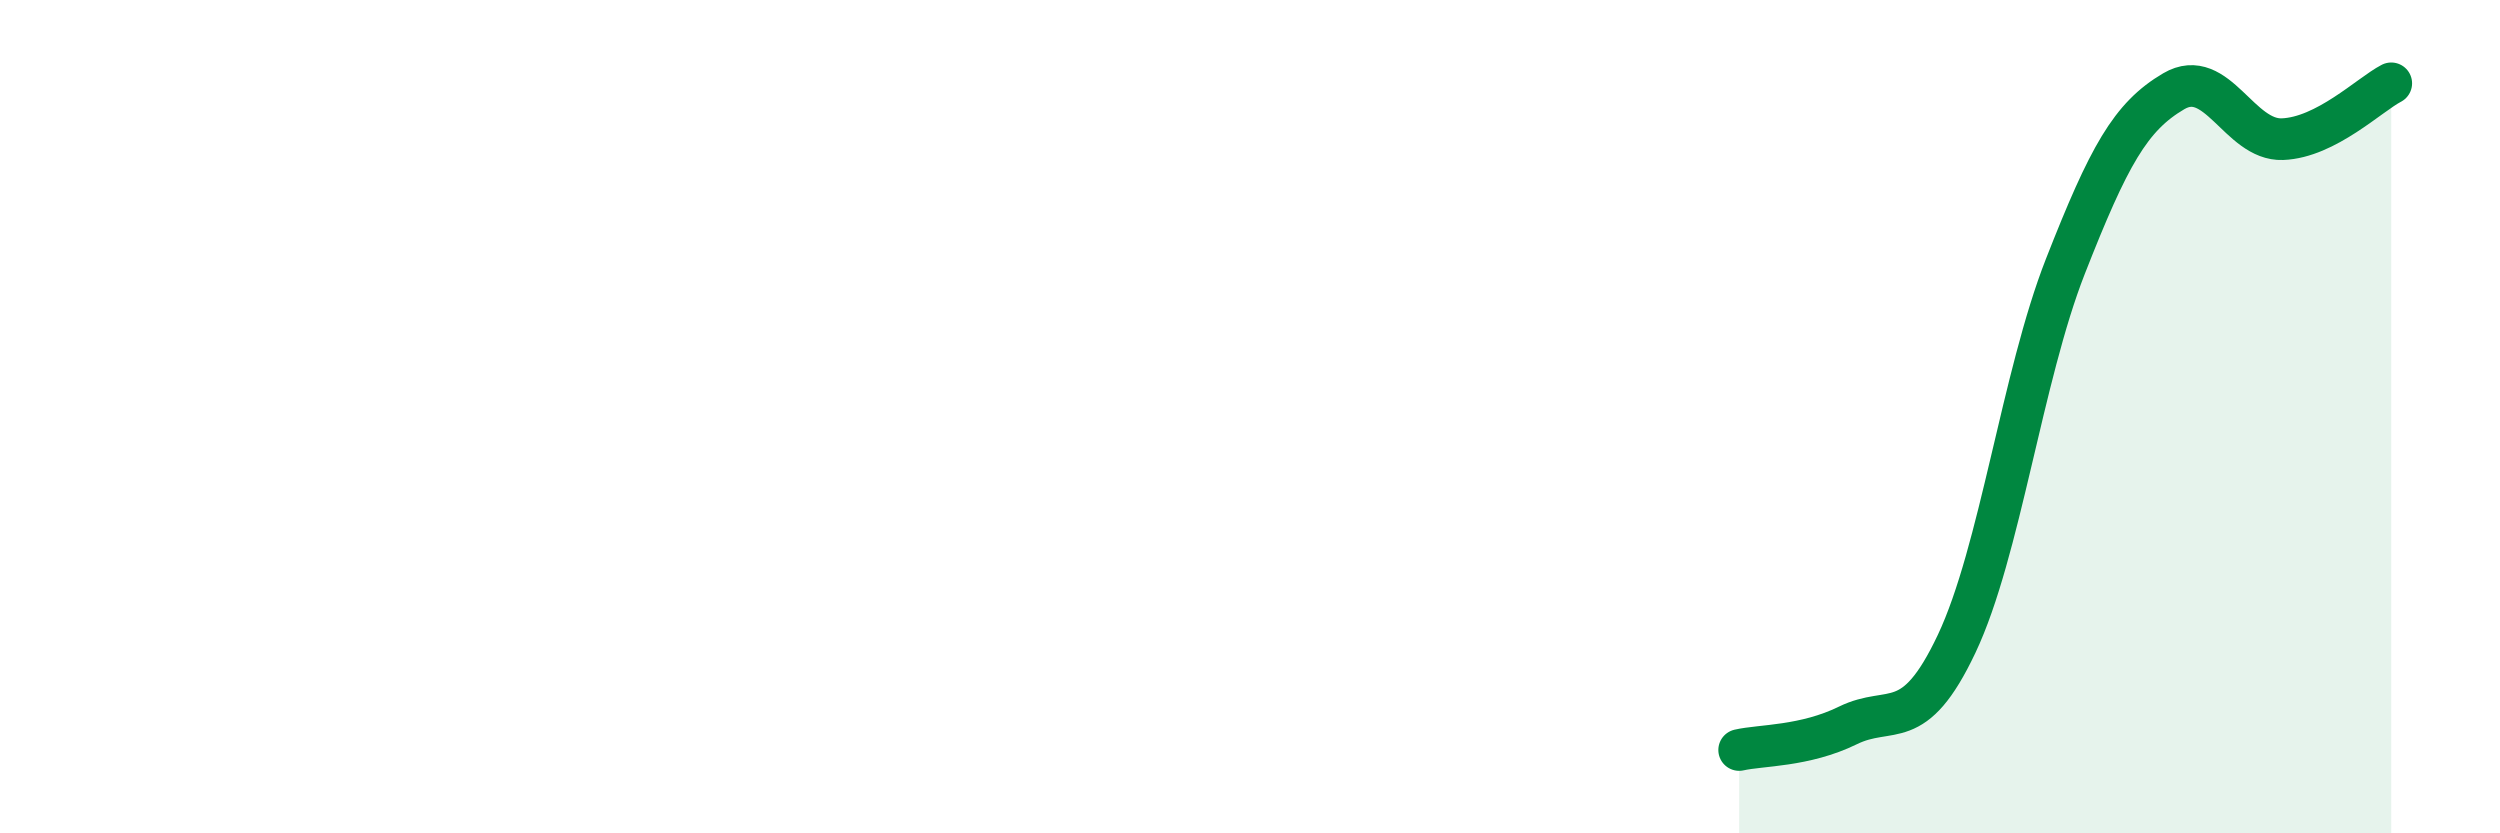 
    <svg width="60" height="20" viewBox="0 0 60 20" xmlns="http://www.w3.org/2000/svg">
      <path
        d="M 41.74,18 C 42.26,17.88 43.31,17.92 44.35,17.41 C 45.39,16.9 45.92,17.65 46.96,15.45 C 48,13.25 48.53,9.04 49.57,6.39 C 50.61,3.74 51.13,2.8 52.17,2.19 C 53.21,1.58 53.74,3.38 54.78,3.34 C 55.82,3.3 56.87,2.27 57.39,2L57.39 20L41.74 20Z"
        fill="#008740"
        opacity="0.1"
        stroke-linecap="round"
        stroke-linejoin="round"
      />
      <path
        d="M 41.74,18 C 42.26,17.88 43.31,17.92 44.35,17.41 C 45.39,16.9 45.92,17.65 46.96,15.45 C 48,13.25 48.53,9.04 49.57,6.39 C 50.61,3.74 51.13,2.8 52.17,2.19 C 53.21,1.58 53.74,3.38 54.78,3.34 C 55.82,3.3 56.87,2.27 57.39,2"
        stroke="#008740"
        stroke-width="1"
        fill="none"
        stroke-linecap="round"
        stroke-linejoin="round"
      />
    </svg>
  